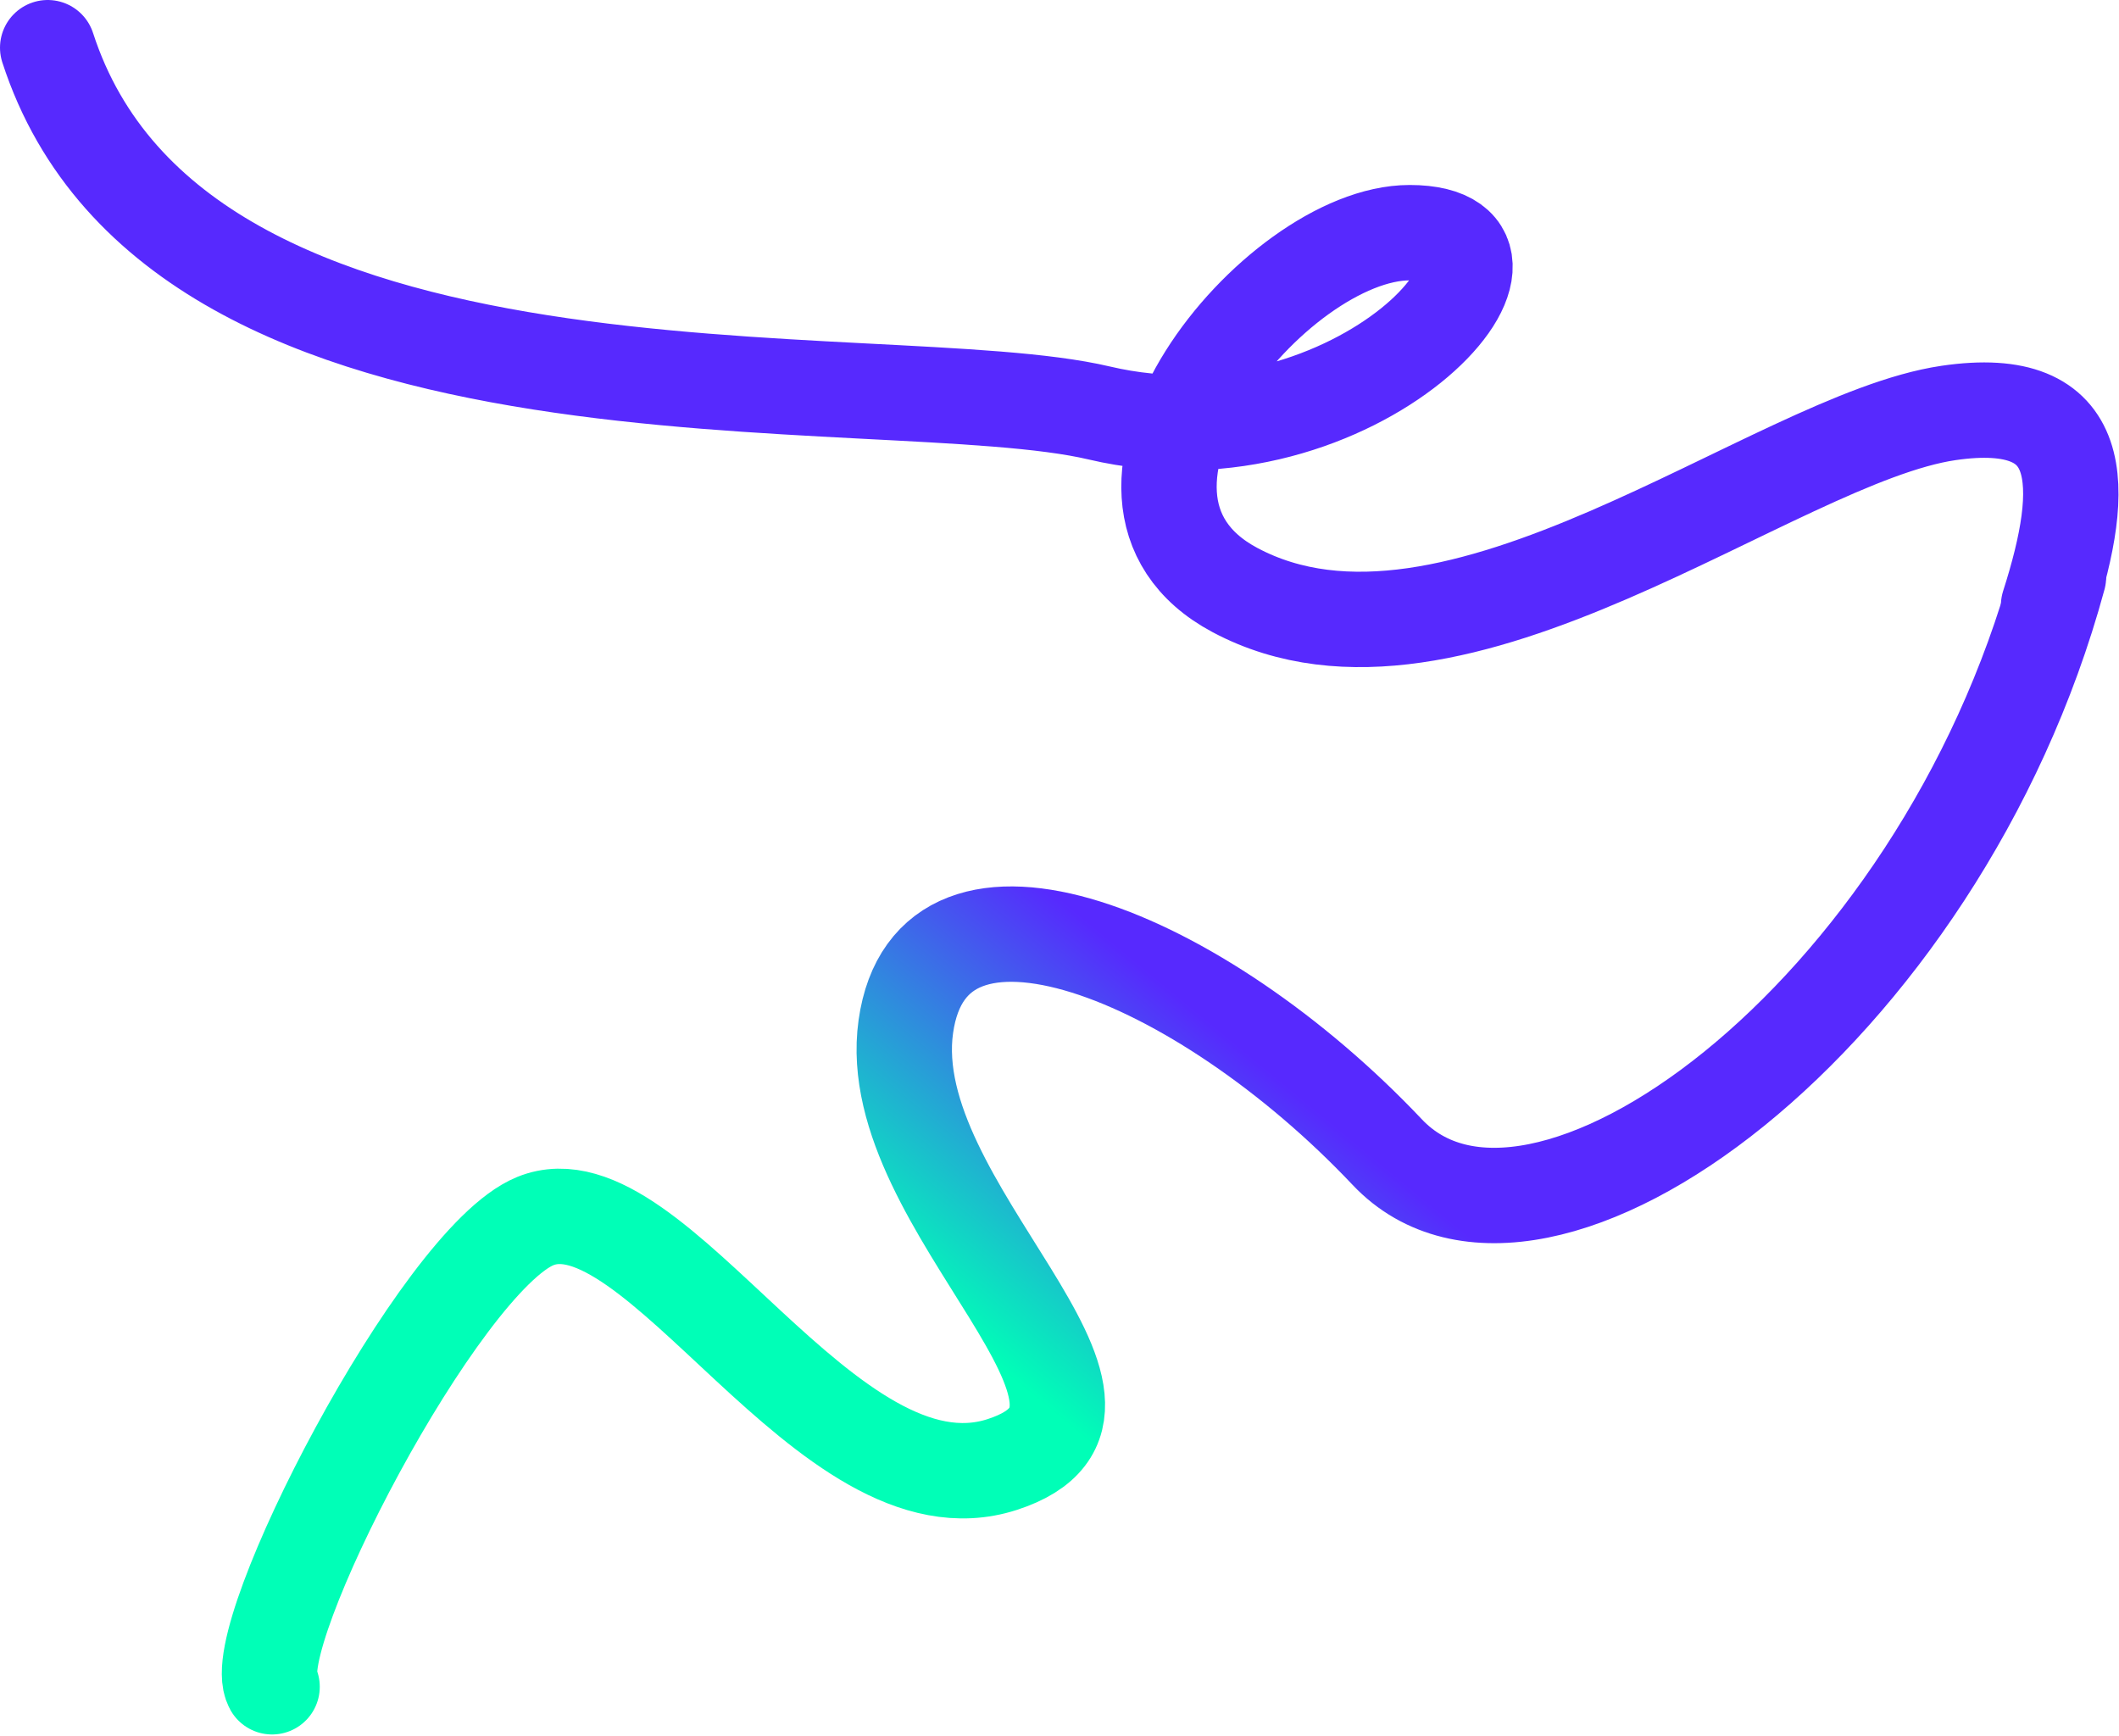 <?xml version="1.0" encoding="UTF-8"?> <svg xmlns="http://www.w3.org/2000/svg" width="1333" height="100%" viewBox="0 0 1333 1092" fill="none"><path class="uc-svg__element uc-svg__element_1" d="M1288.7 380.842C1312.9 305.235 1313.64 246.866 1225.74 259.77C1115.86 275.899 914.992 444.752 776.885 371.162C666.399 312.29 802.086 146.36 886.765 146.36C987.573 146.36 853.241 297.835 691.466 259.77C553.864 227.393 112.282 283.849 30 30" stroke="#5729FE" stroke-width="60" stroke-linecap="round"></path><path class="uc-svg__element uc-svg__element_2" d="M171.158 1061.03C154.016 1030.17 276.353 792.798 336.692 768.114C412.115 737.259 520.679 956.672 630.385 921.246C740.091 885.82 553.819 760.114 569.818 645.837C585.817 531.559 754.947 600.126 872.653 724.688C966.818 824.338 1219.85 639.432 1294.92 362.96" stroke="url(#paint0_linear_2055_672)" stroke-width="60" stroke-linecap="round"></path><defs><linearGradient id="paint0_linear_2055_672" x1="867.42" y1="730.933" x2="707.197" y2="925.127" gradientUnits="userSpaceOnUse"><stop stop-color="#5729FE"></stop><stop offset="1" stop-color="#00FFB7"></stop></linearGradient></defs></svg> 